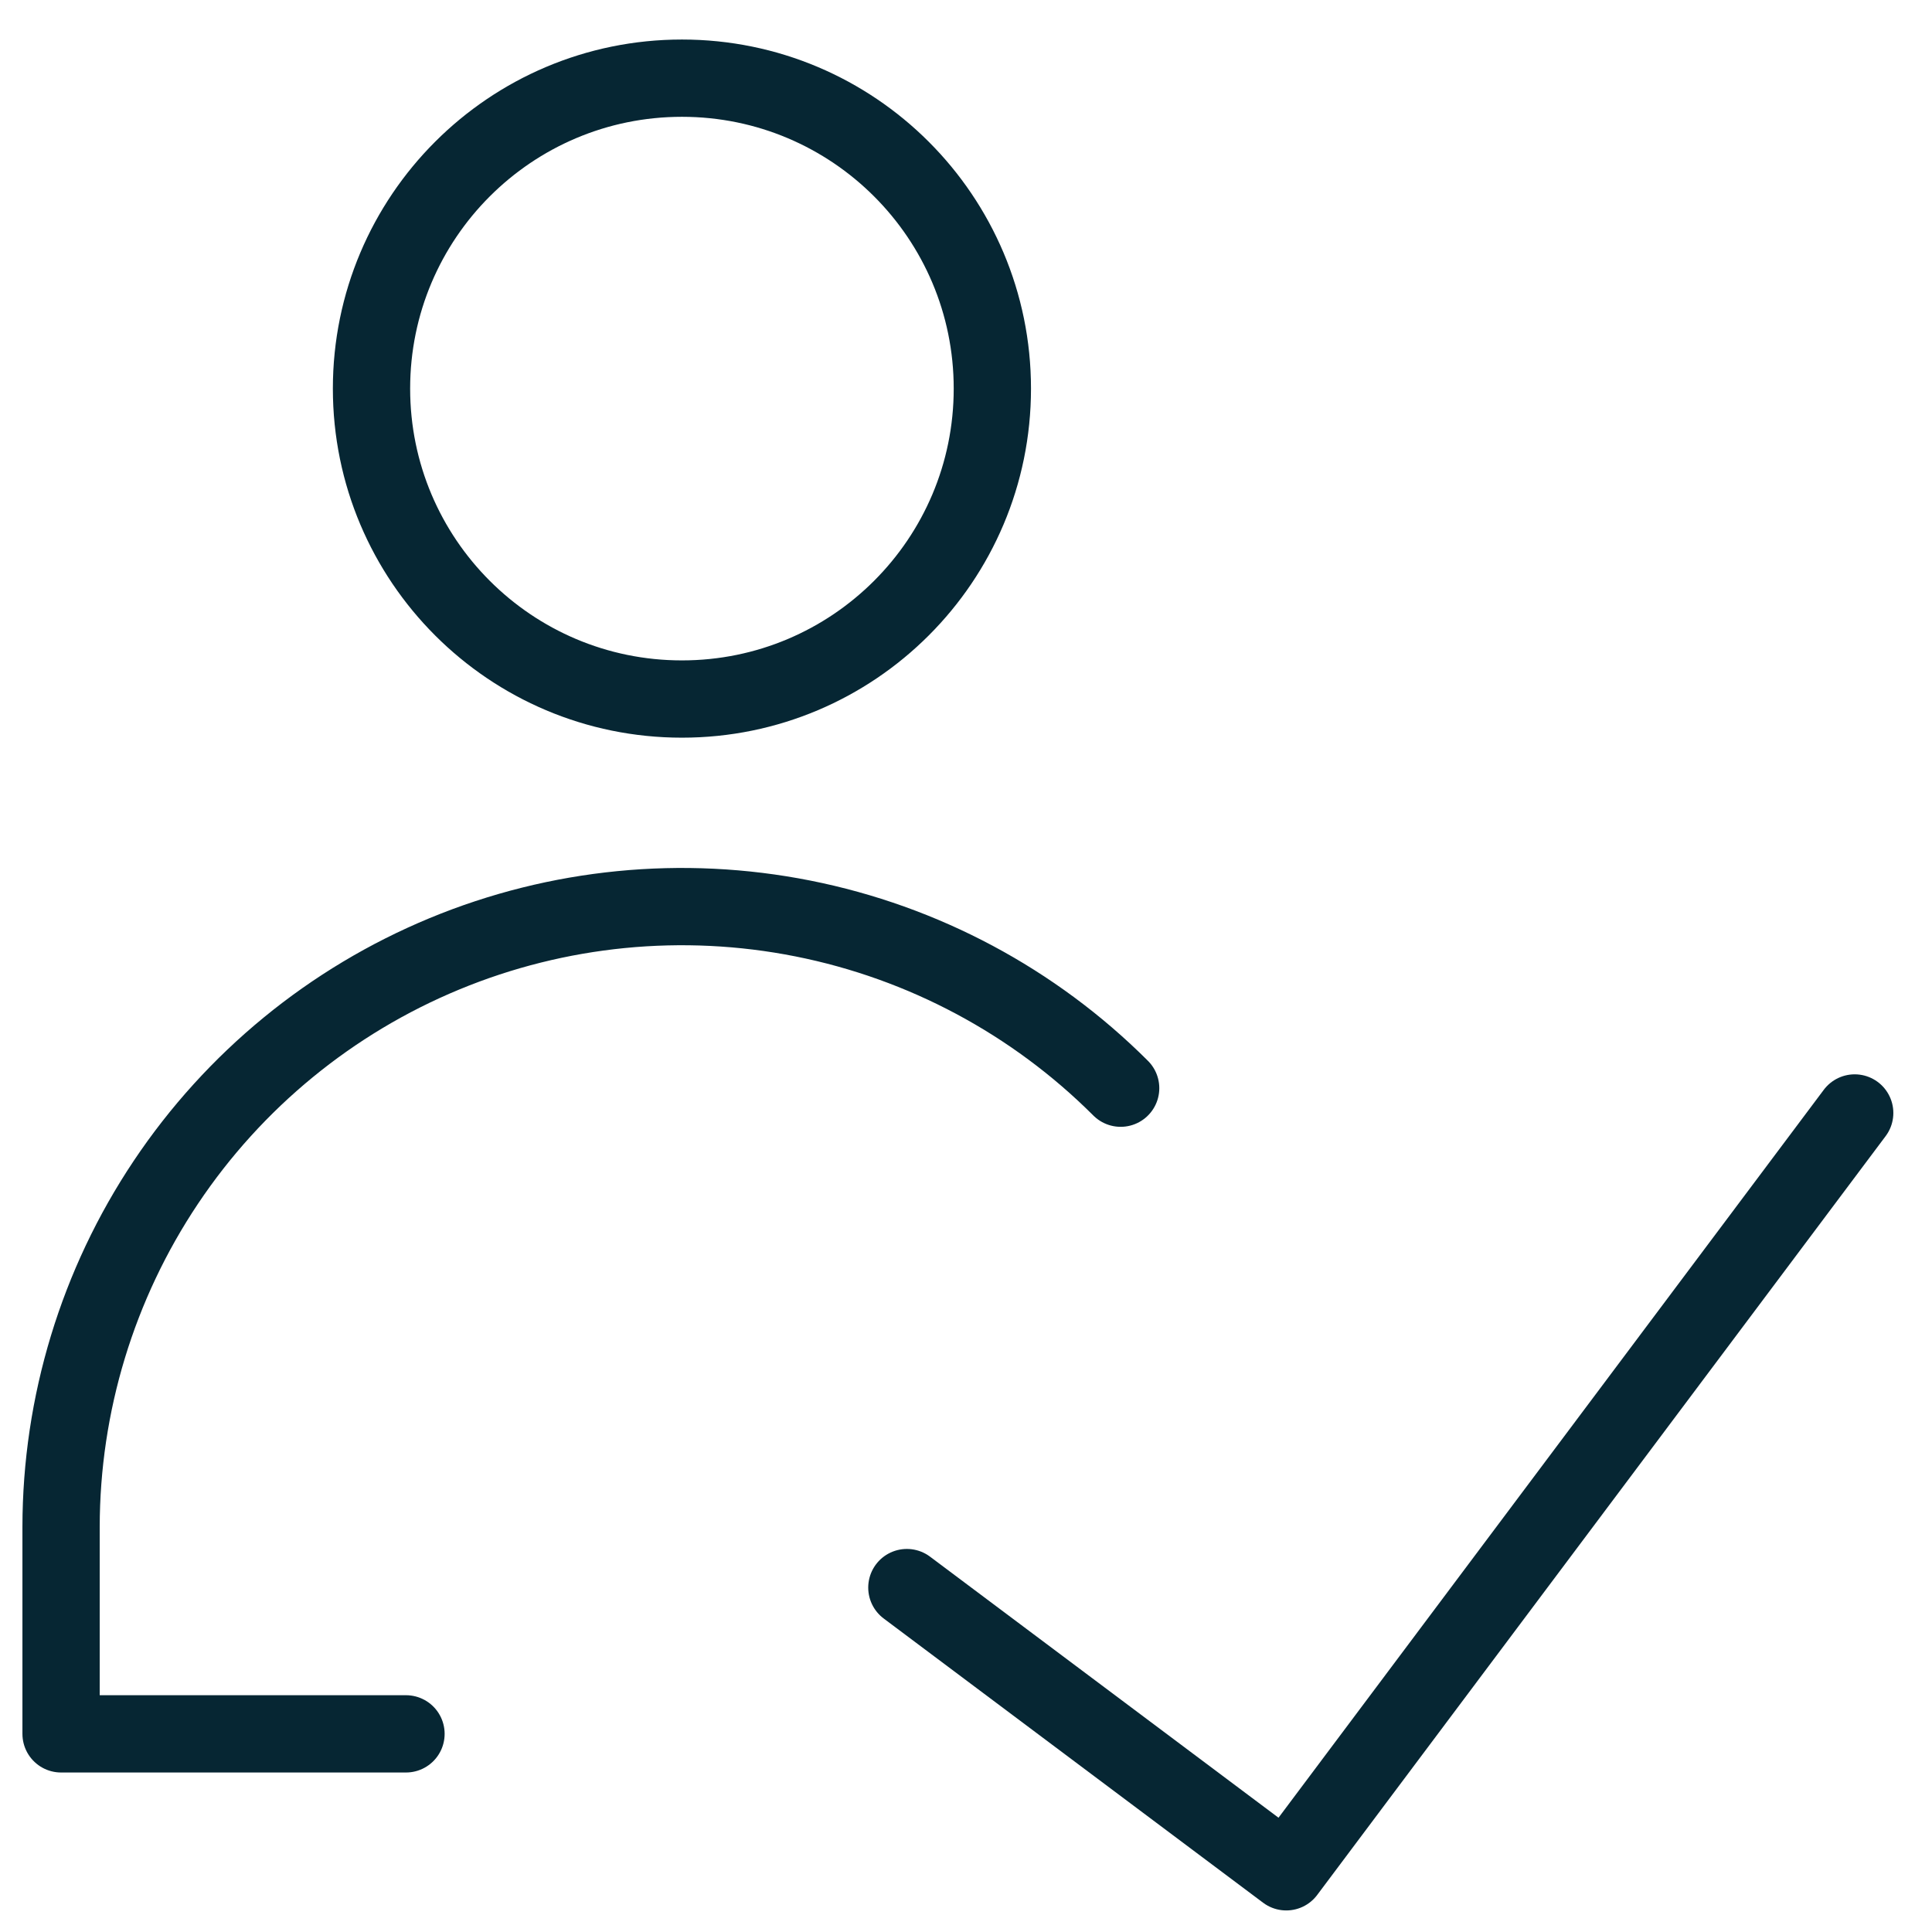 <svg width="100" height="100" viewBox="0 0 100 100" fill="none" xmlns="http://www.w3.org/2000/svg">
<path d="M95.999 57.607L66.577 96.884L46.939 82.173" stroke="#062633" stroke-width="4" stroke-linecap="round" stroke-linejoin="round"/>
<path d="M35.297 36.182C44.171 36.182 51.364 28.988 51.364 20.114C51.364 11.24 44.171 4.046 35.297 4.046C26.423 4.046 19.229 11.24 19.229 20.114C19.229 28.988 26.423 36.182 35.297 36.182Z" stroke="#062633" stroke-width="4" stroke-linecap="round" stroke-linejoin="round"/>
<path d="M21.014 89.744H3.161V79.033C3.167 72.681 5.055 66.473 8.586 61.194C12.117 55.914 17.134 51.8 23.003 49.37C28.871 46.94 35.328 46.304 41.558 47.541C47.788 48.779 53.511 51.835 58.005 56.324" stroke="#062633" stroke-width="4" stroke-linecap="round" stroke-linejoin="round"/>
</svg>
